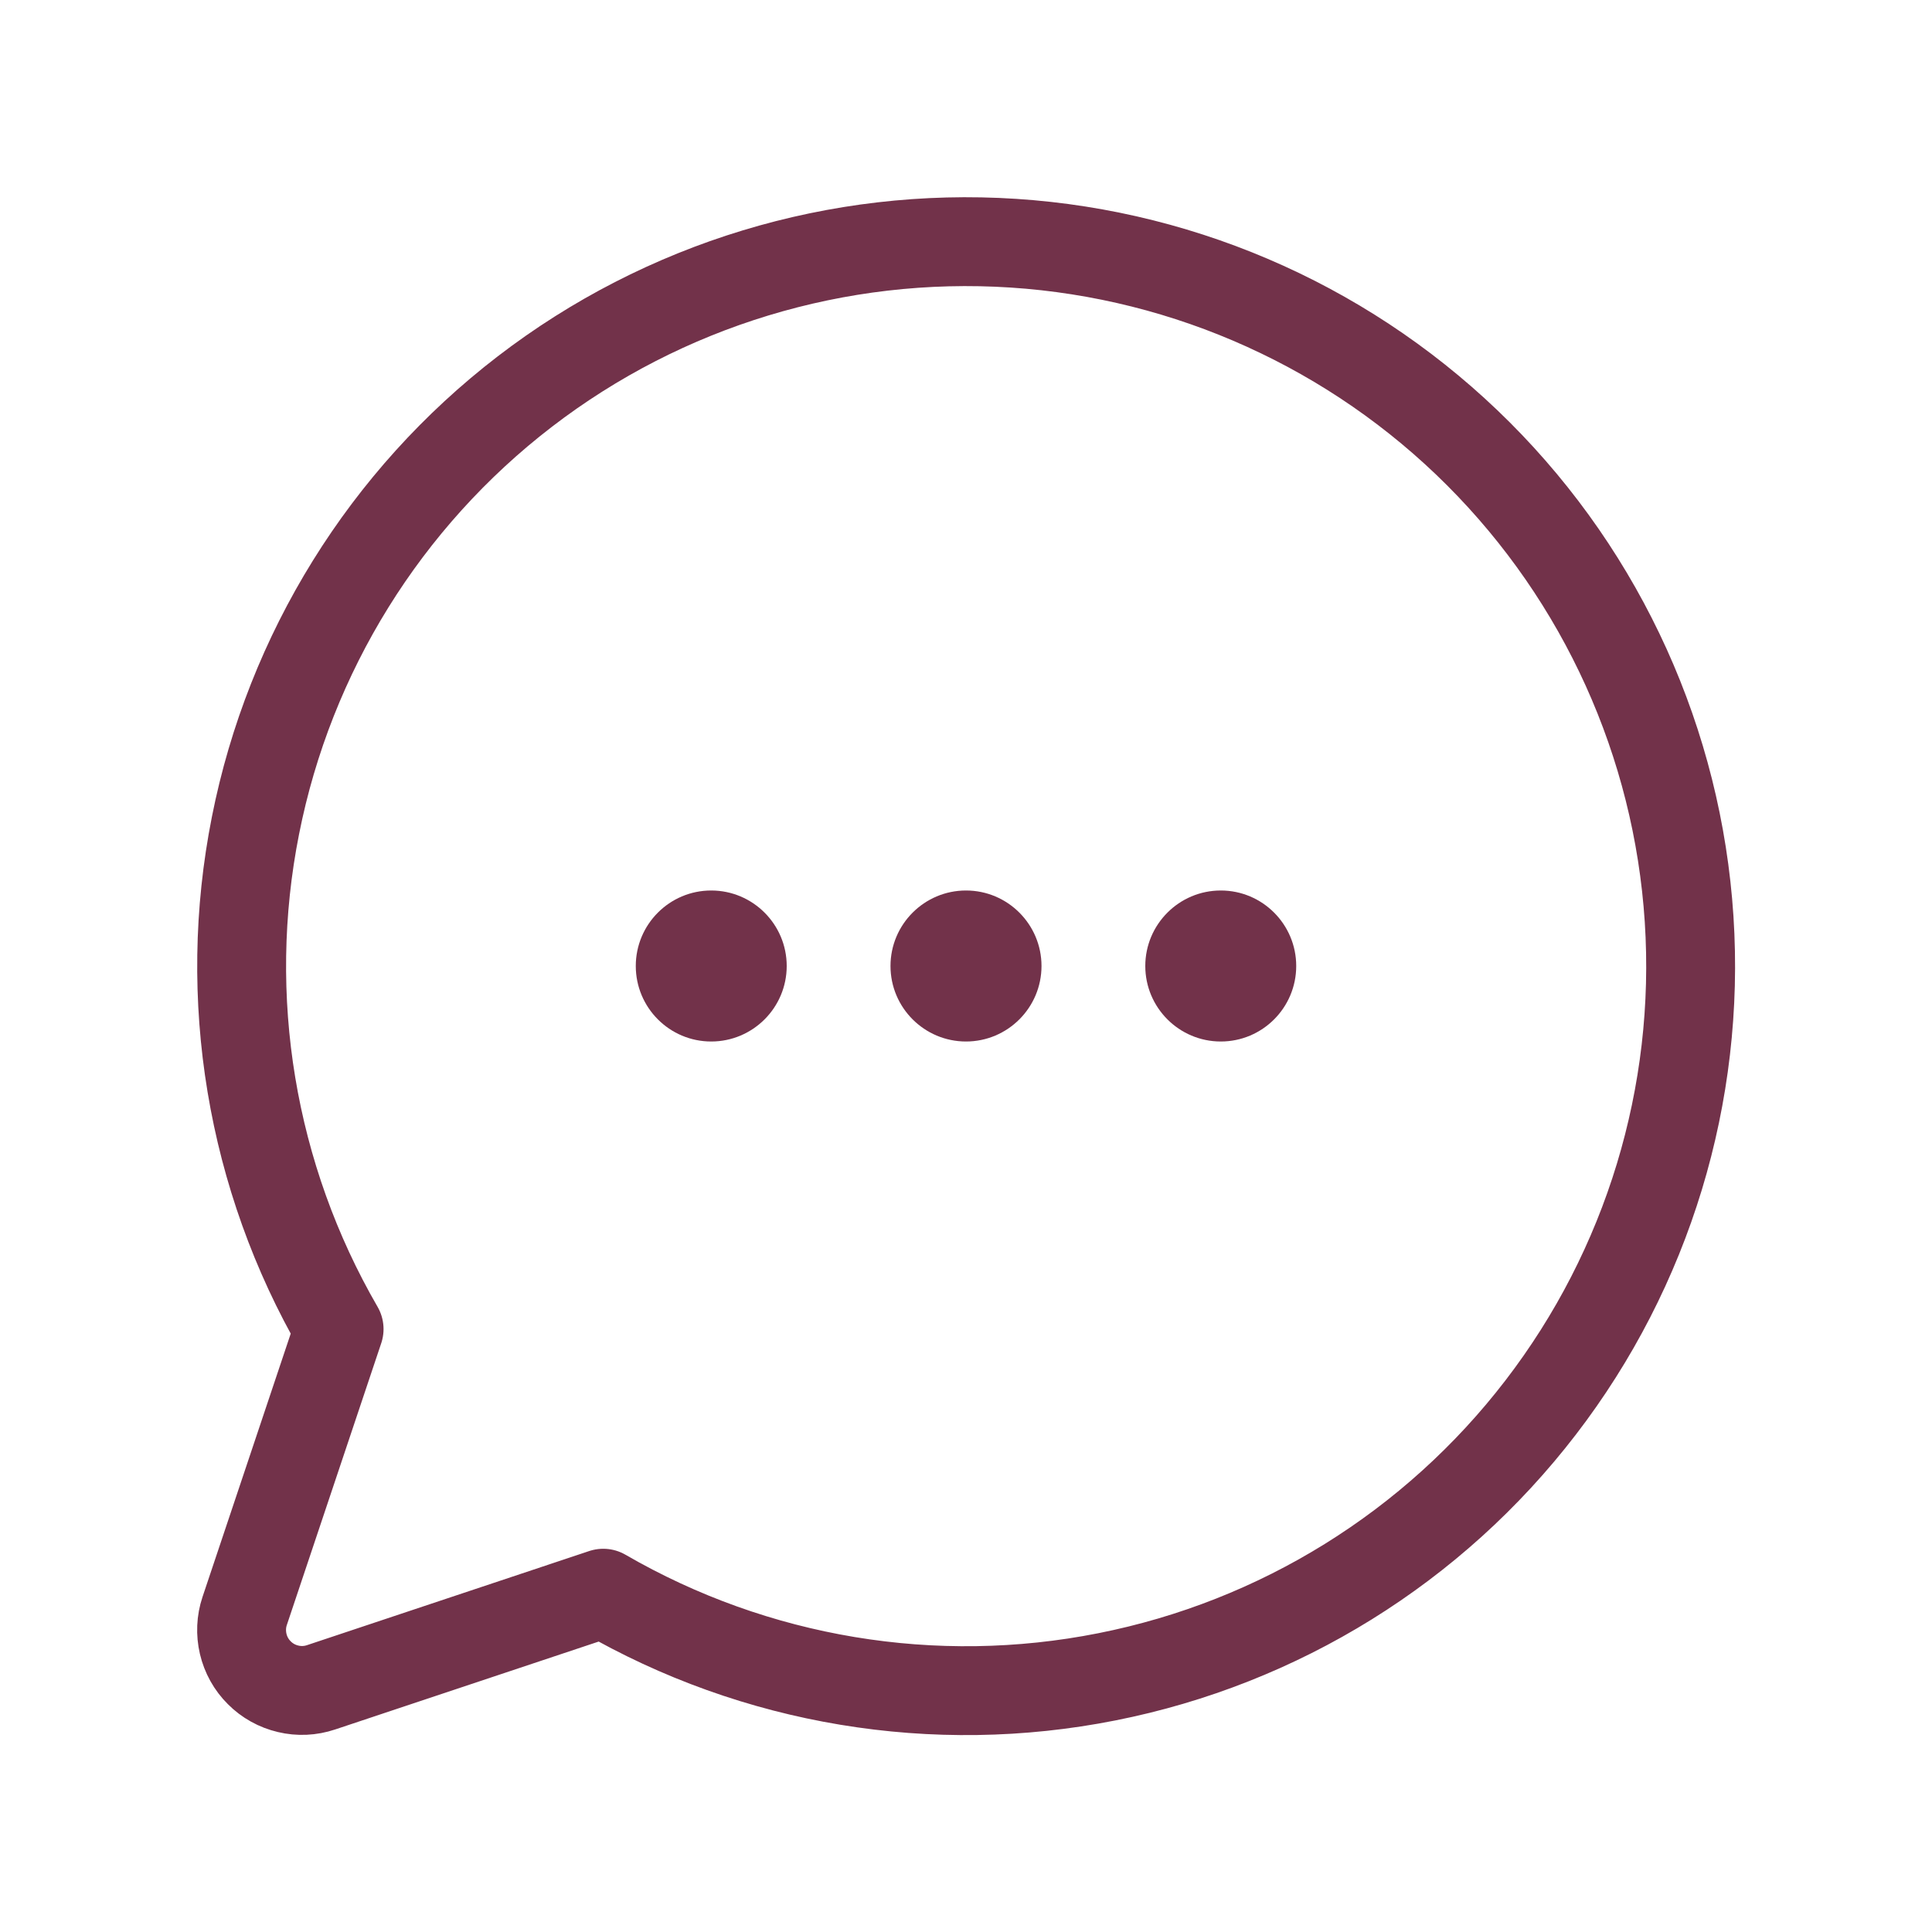 <svg width="25" height="25" viewBox="0 0 25 25" fill="none" xmlns="http://www.w3.org/2000/svg">
<g clip-path="url(#clip0_1630_14926)">
<path d="M12.5 13.477C13.039 13.477 13.477 13.039 13.477 12.5C13.477 11.961 13.039 11.523 12.5 11.523C11.961 11.523 11.523 11.961 11.523 12.5C11.523 13.039 11.961 13.477 12.5 13.477Z" fill="#72324A"/>
<path d="M9.203 13.477C9.742 13.477 10.18 13.039 10.18 12.5C10.18 11.961 9.742 11.523 9.203 11.523C8.664 11.523 8.227 11.961 8.227 12.5C8.227 13.039 8.664 13.477 9.203 13.477Z" fill="#72324A"/>
<path d="M15.797 13.477C16.336 13.477 16.773 13.039 16.773 12.5C16.773 11.961 16.336 11.523 15.797 11.523C15.258 11.523 14.82 11.961 14.82 12.5C14.82 13.039 15.258 13.477 15.797 13.477Z" fill="#72324A"/>
<path d="M7.806 20.616C9.775 21.756 12.092 22.141 14.323 21.698C16.555 21.256 18.55 20.018 19.936 18.213C21.323 16.409 22.005 14.162 21.857 11.892C21.709 9.621 20.74 7.482 19.131 5.873C17.522 4.264 15.383 3.295 13.113 3.147C10.842 2.999 8.595 3.681 6.791 5.067C4.986 6.454 3.748 8.449 3.306 10.681C2.863 12.912 3.248 15.229 4.388 17.198L3.166 20.846C3.12 20.983 3.114 21.131 3.147 21.272C3.18 21.413 3.252 21.543 3.355 21.645C3.457 21.748 3.587 21.82 3.728 21.853C3.869 21.887 4.017 21.88 4.154 21.834L7.806 20.616Z" stroke="#72324A" stroke-width="1.15" stroke-linecap="round" stroke-linejoin="round"/>
</g>
<defs>
<clipPath id="clip0_1630_14926">
<rect width="25" height="25" fill="white"/>
</clipPath>
</defs>
</svg>
